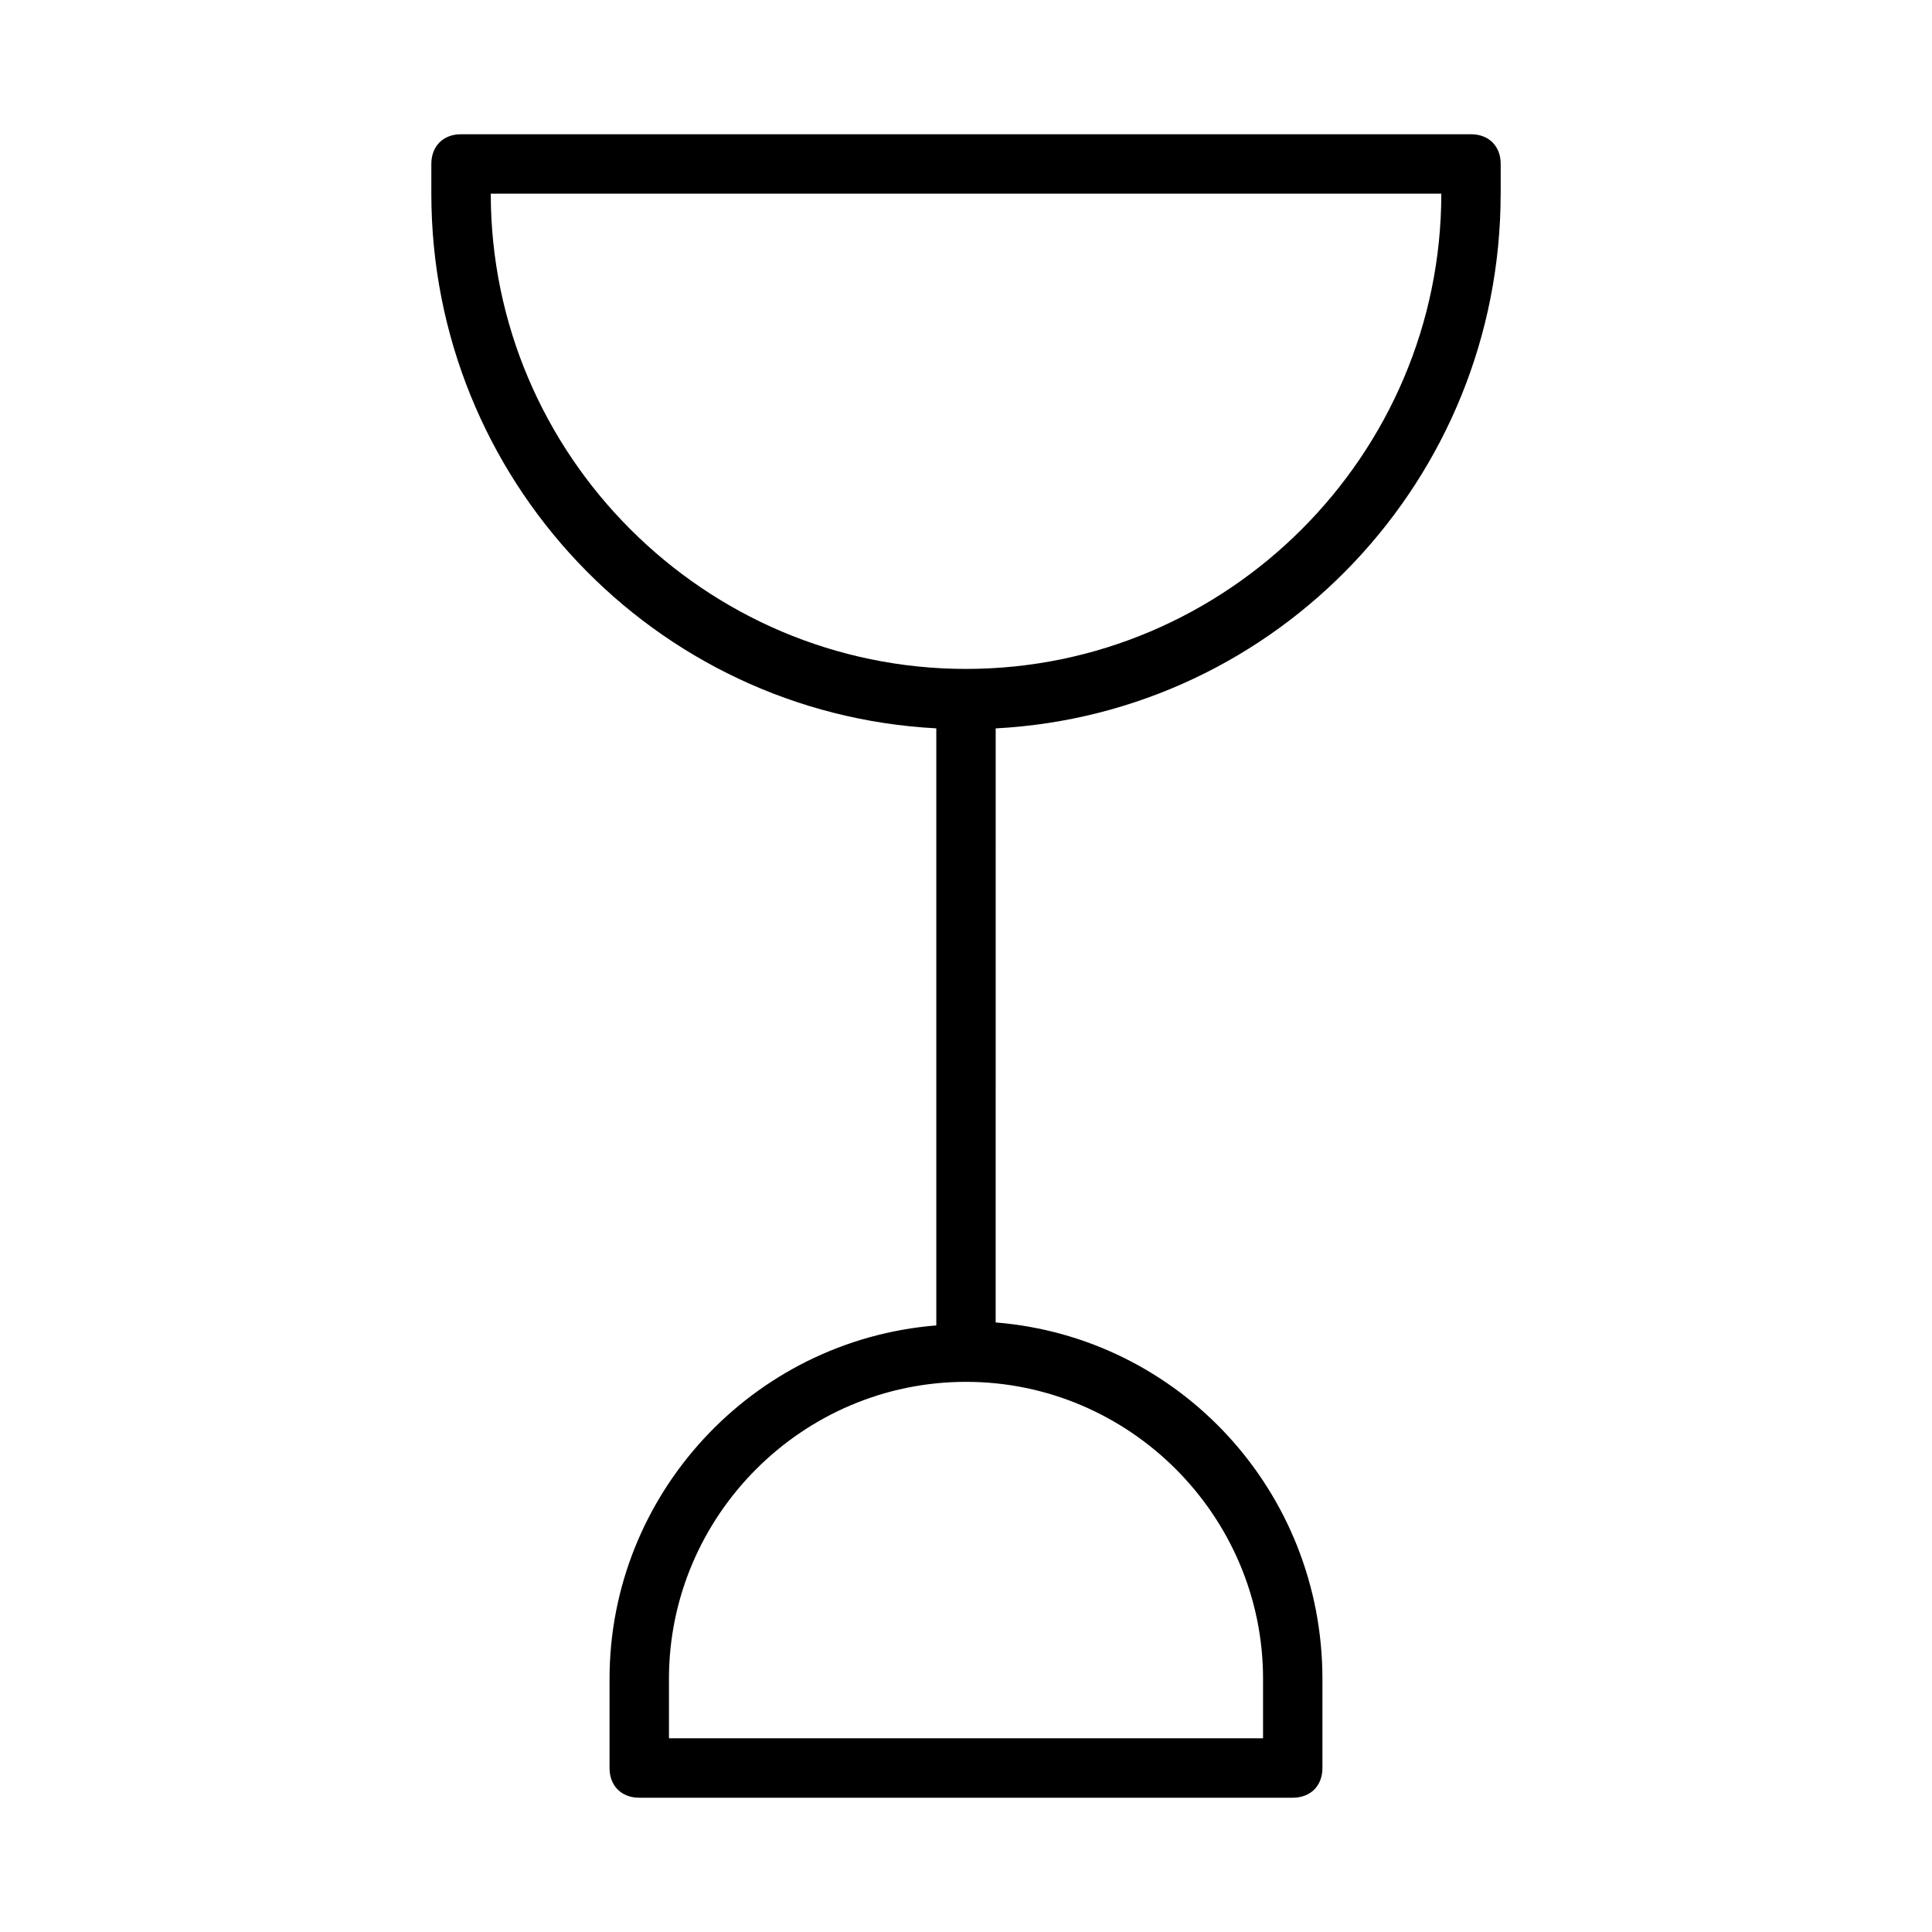 <?xml version="1.0" encoding="UTF-8"?>
<!-- Uploaded to: SVG Repo, www.svgrepo.com, Generator: SVG Repo Mixer Tools -->
<svg fill="#000000" width="800px" height="800px" version="1.1" viewBox="144 144 512 512" xmlns="http://www.w3.org/2000/svg">
 <path d="m541.7 195.32v-7.871c0-4.723-3.148-7.871-7.871-7.871h-267.65c-4.723 0-7.871 3.148-7.871 7.871v7.871c0 75.57 59.039 137.76 133.82 141.7v158.23c-48.805 3.938-86.594 44.871-86.594 93.676v23.617c0 4.723 3.148 7.871 7.871 7.871h173.18c4.723 0 7.871-3.148 7.871-7.871v-23.617c0-49.594-37.785-90.527-86.594-94.465l0.004-157.43c74.785-3.938 133.82-66.125 133.82-141.7zm-267.65 0h251.91c0 69.273-56.68 125.95-125.95 125.95s-125.95-56.676-125.95-125.95zm204.67 393.6v15.742l-157.44 0.004v-15.742c0-43.297 35.426-78.719 78.719-78.719 43.297-0.004 78.723 35.422 78.723 78.715z"/>
</svg>